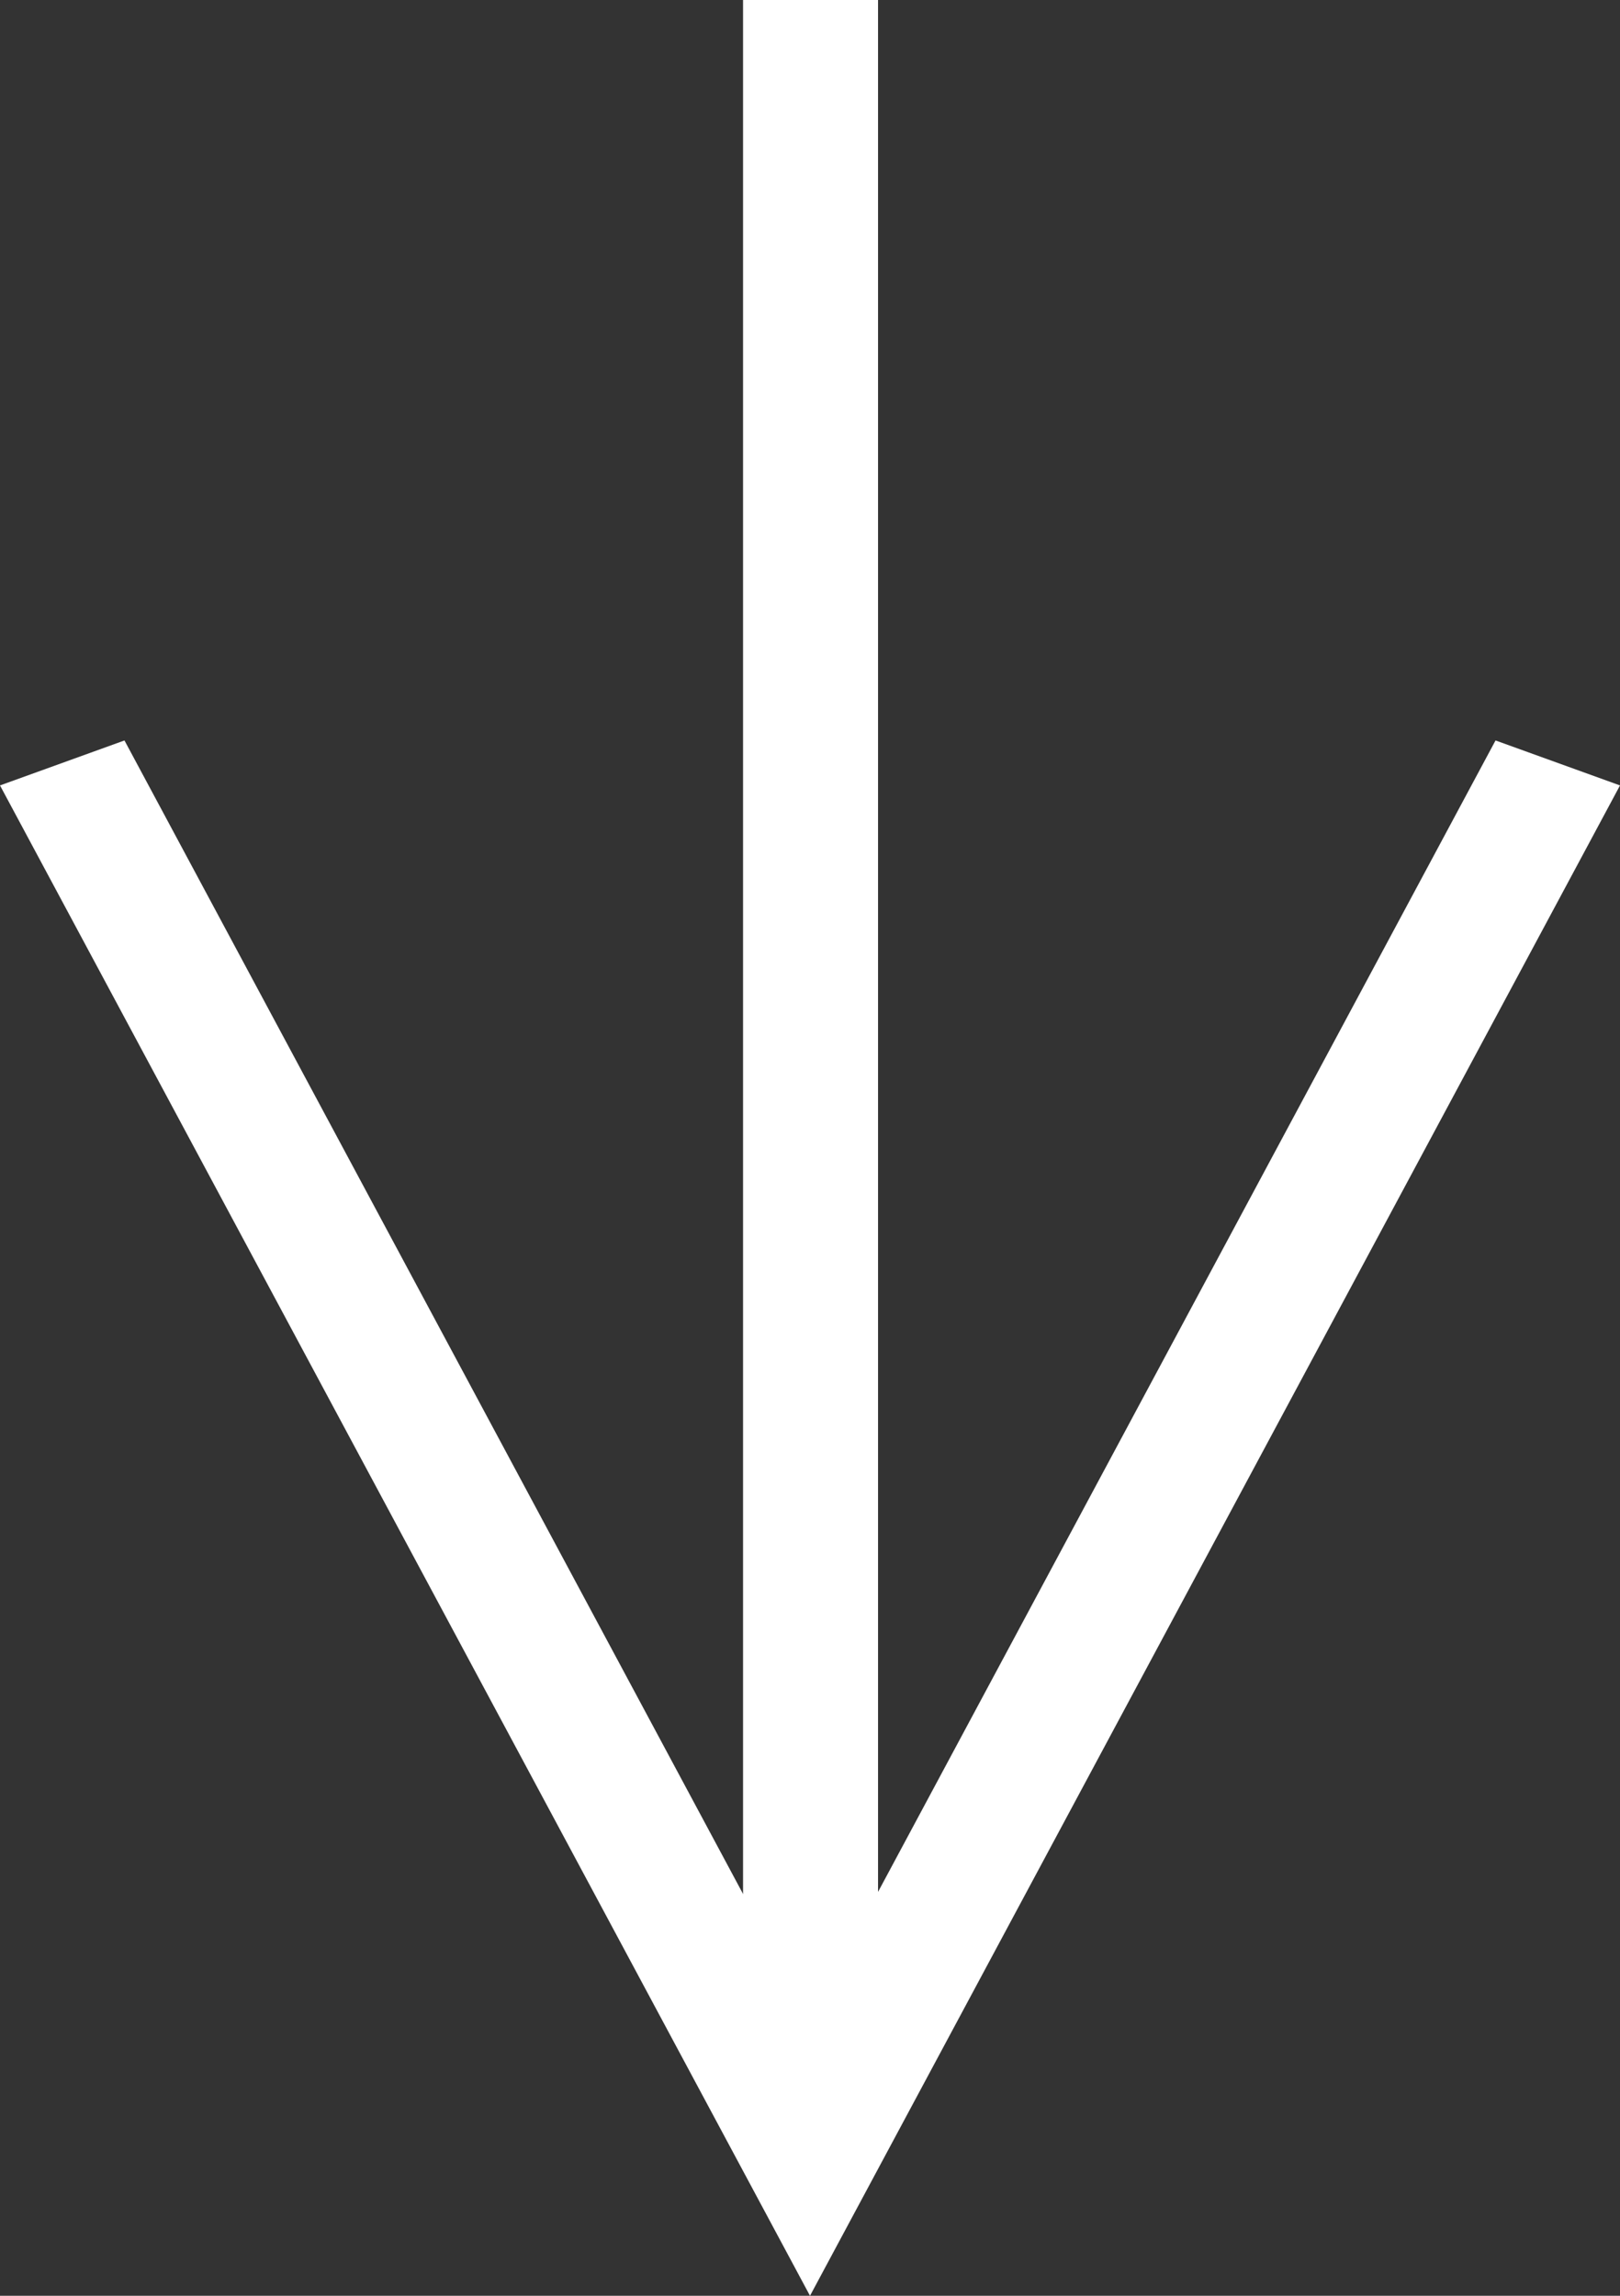 <svg width="12" height="17" viewBox="0 0 12 17" fill="none" xmlns="http://www.w3.org/2000/svg">
<rect x="0" y="0" width="12" height="17" fill="#333333" stroke="none"/>
<rect x="6.504" width="15.3" height="1" transform="rotate(90 6.504 0)" fill="white"/>
<path fill-rule="evenodd" clip-rule="evenodd" d="M12 5.816L6 17L9.53674e-07 5.816L0.922 5.483L6 14.949L11.078 5.483L12 5.816Z" fill="white"/>
</svg>
